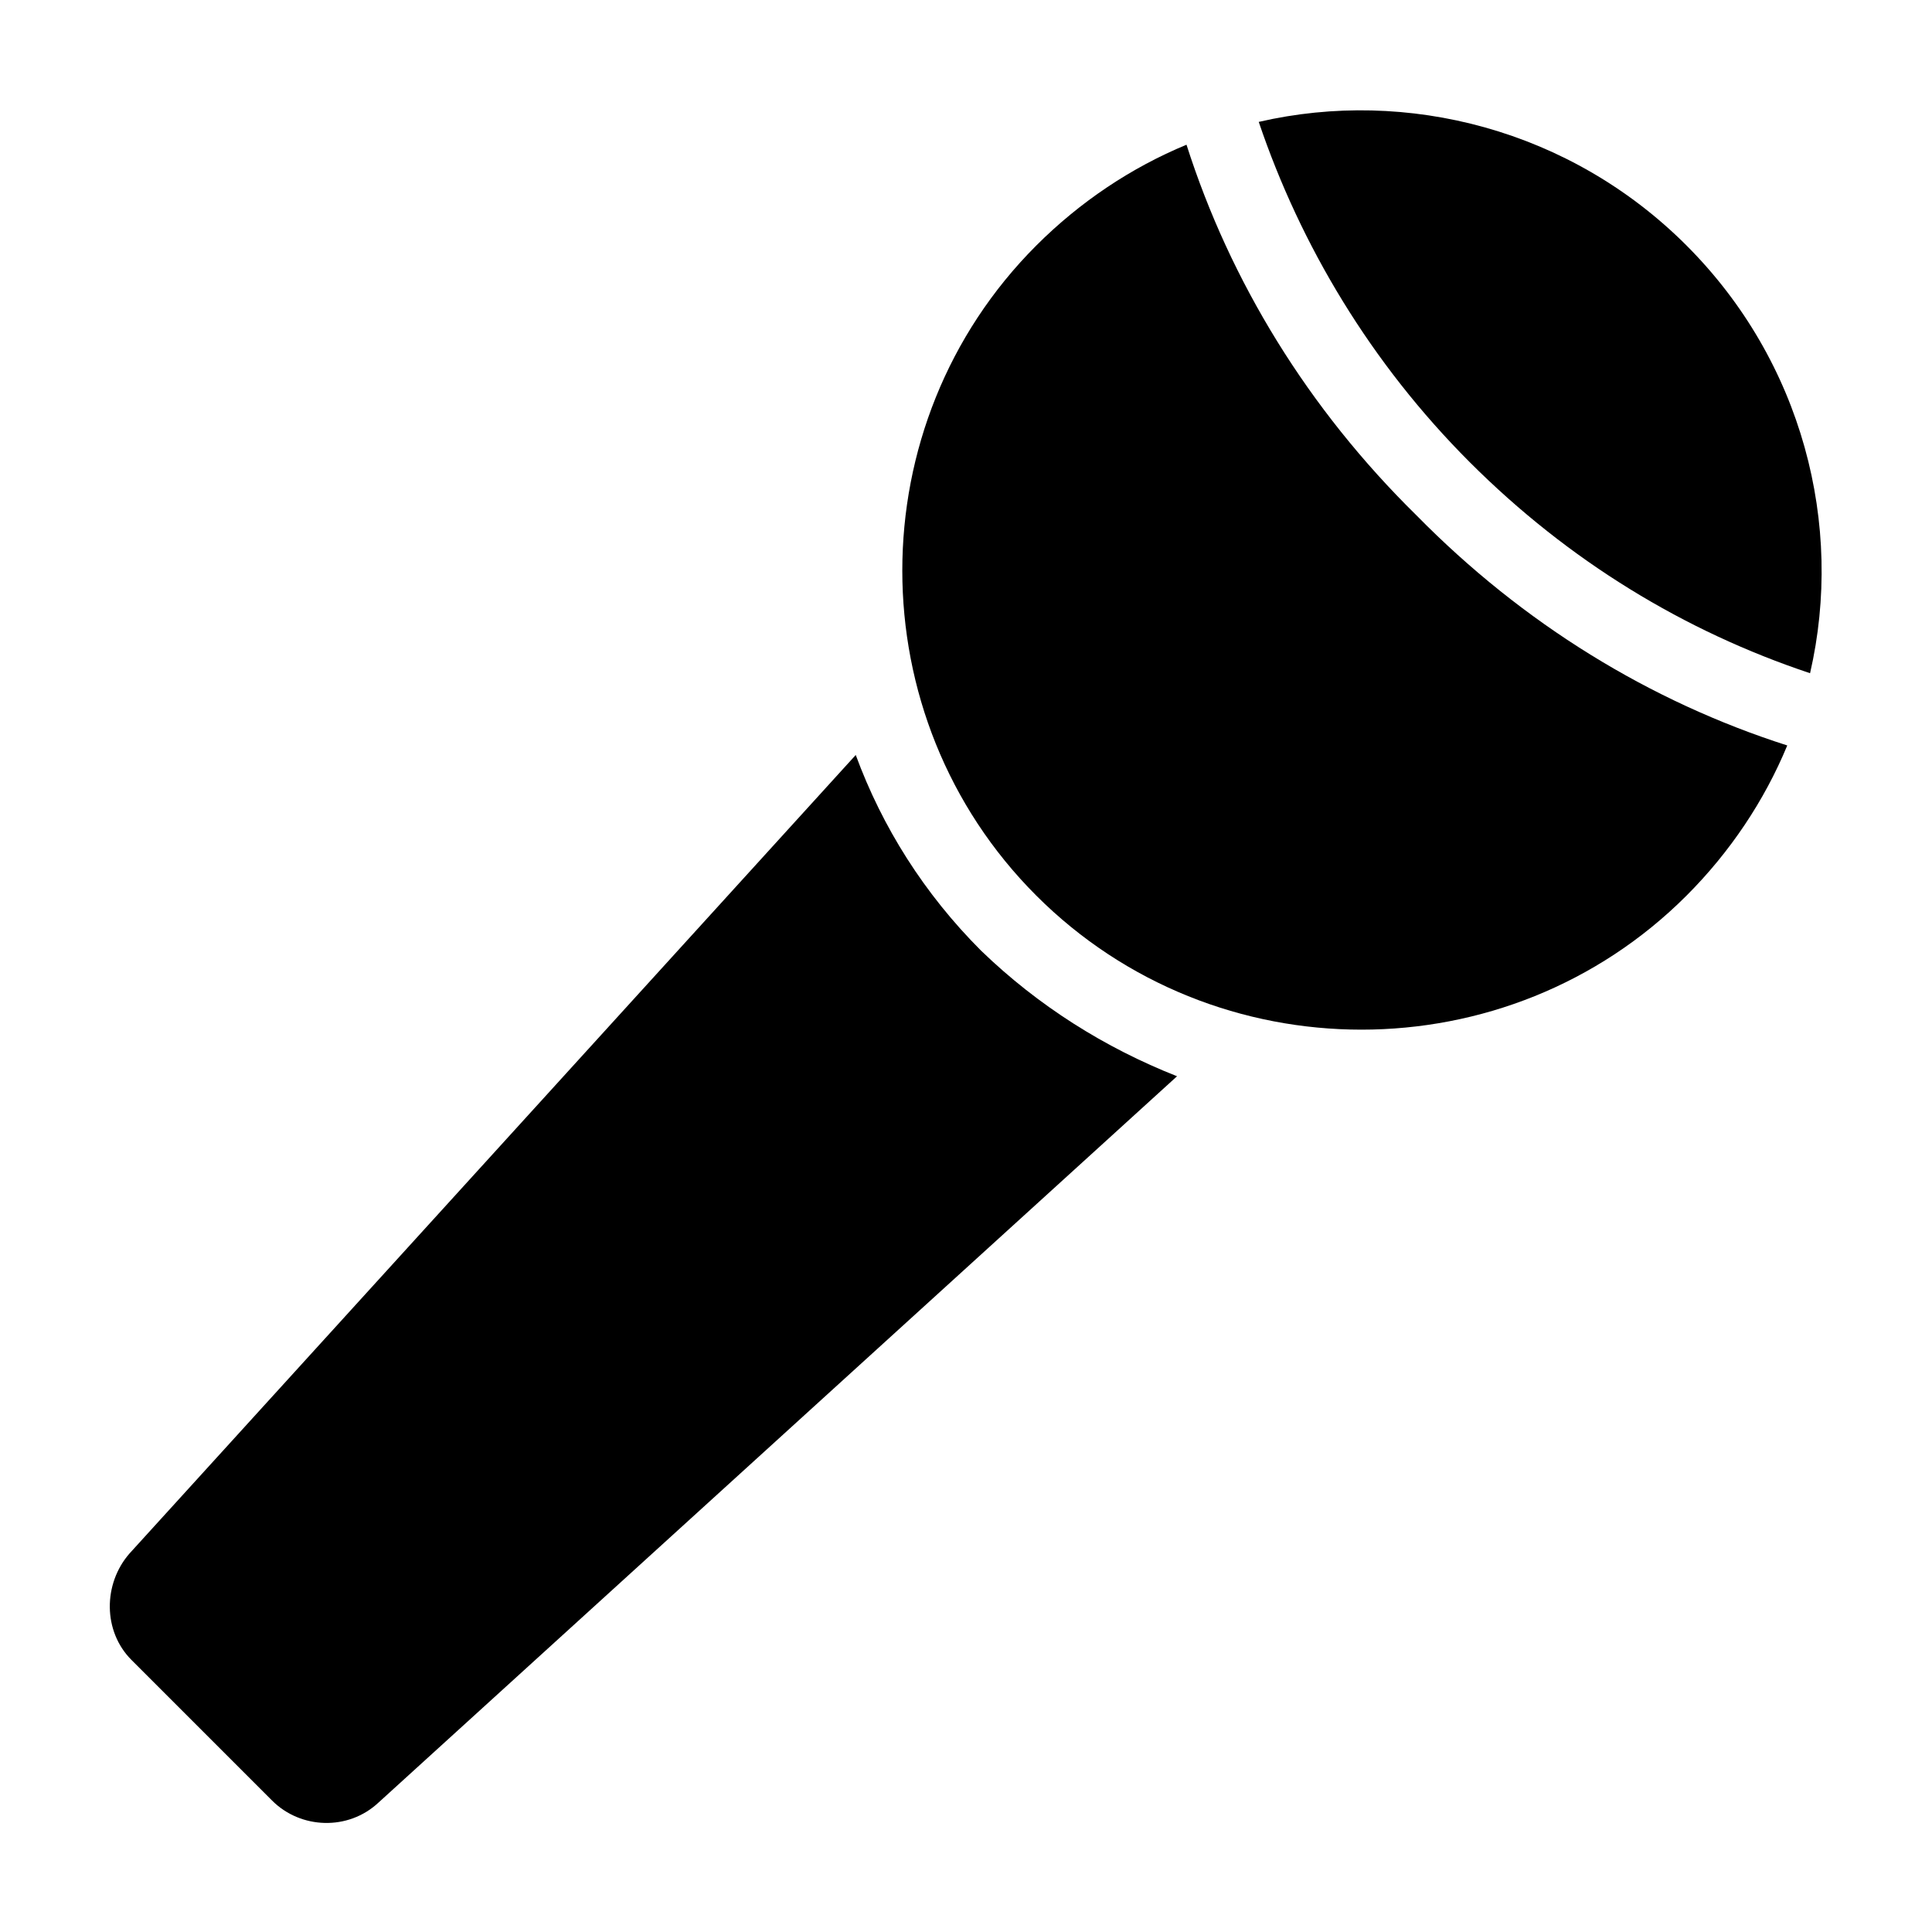 <?xml version="1.0" encoding="UTF-8"?>
<!-- Uploaded to: ICON Repo, www.iconrepo.com, Generator: ICON Repo Mixer Tools -->
<svg fill="#000000" width="800px" height="800px" version="1.1" viewBox="144 144 512 512" xmlns="http://www.w3.org/2000/svg">
 <g>
  <path d="m458.44 182.35c-14.613 6.047-28.215 15.117-39.801 26.703-47.359 47.359-47.359 124.95 0 172.3s124.95 47.359 172.3 0c11.586-11.586 20.656-25.191 26.703-39.801-36.277-11.59-70.035-32.246-98.246-60.965-28.719-28.211-49.375-61.965-60.961-98.242z"/>
  <path d="m590.94 209.05c-30.73-30.73-74.059-41.816-113.36-32.746 11.082 32.746 29.727 63.984 55.922 90.184 26.199 26.199 56.93 44.84 90.184 55.922 9.066-39.301-2.016-82.629-32.75-113.36z"/>
  <path d="m404.03 395.97c-15.113-15.113-26.199-32.746-33.25-51.891l-192.45 211.6c-7.055 8.062-7.055 20.656 0.504 28.215l37.281 37.281c7.559 7.559 20.152 8.062 28.215 0.504l211.6-192.46c-19.148-7.555-36.781-18.641-51.898-33.25z"/>
 </g>
</svg>
